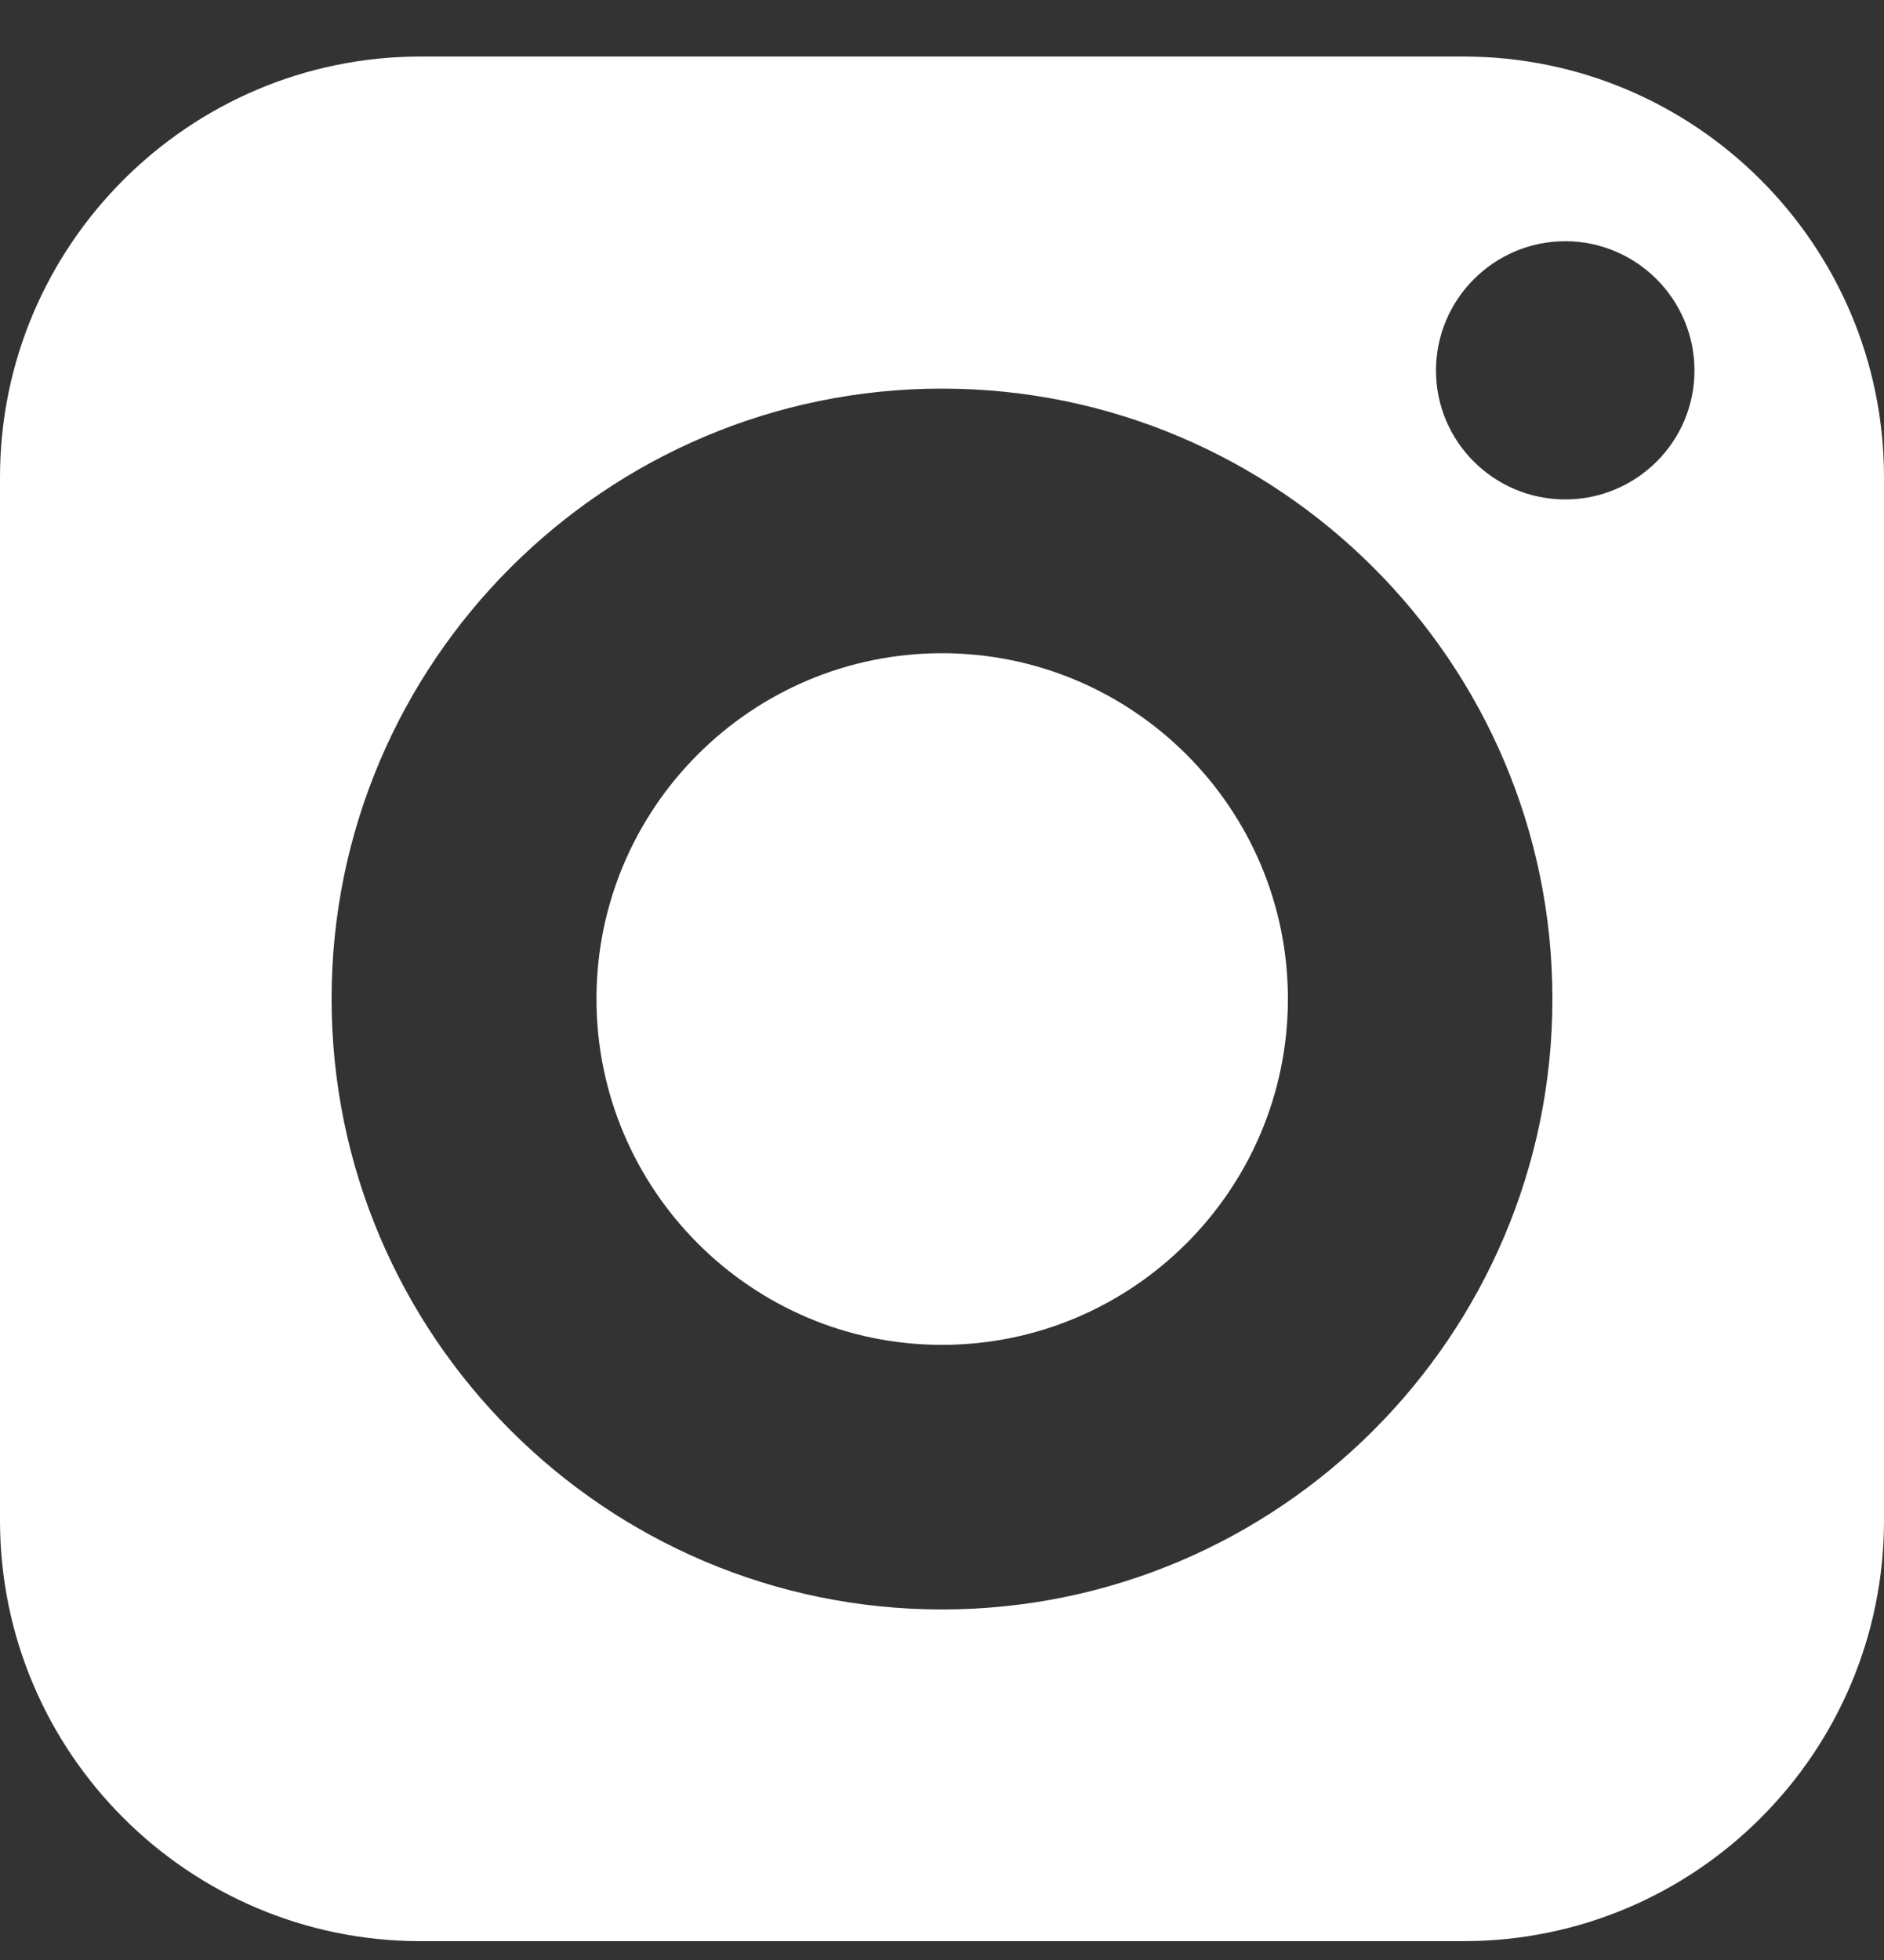 <svg width="25" height="26" viewBox="0 0 25 26" fill="none" xmlns="http://www.w3.org/2000/svg">
<rect x="0" y="0" width="25" height="26" fill="#333333" stroke="none"/>
<path d="M12.5 8.665C9.97 8.665 7.915 10.72 7.915 13.25C7.915 15.78 9.97 17.84 12.5 17.84C15.03 17.84 17.09 15.78 17.09 13.25C17.09 10.72 15.03 8.665 12.5 8.665Z" fill="white"/>
<path d="M19.42 0.75H5.58C2.505 0.75 0 3.255 0 6.33V20.17C0 23.25 2.505 25.75 5.58 25.75H19.42C22.5 25.75 25 23.25 25 20.17V6.33C25 3.255 22.5 0.75 19.42 0.75ZM12.5 21.35C8.035 21.35 4.4 17.715 4.4 13.25C4.4 8.785 8.035 5.155 12.5 5.155C16.965 5.155 20.6 8.785 20.6 13.25C20.6 17.715 16.965 21.35 12.5 21.35ZM20.77 6.625C19.825 6.625 19.055 5.86 19.055 4.915C19.055 3.97 19.825 3.2 20.77 3.2C21.715 3.2 22.485 3.97 22.485 4.915C22.485 5.86 21.715 6.625 20.77 6.625Z" fill="white"/>
</svg>
